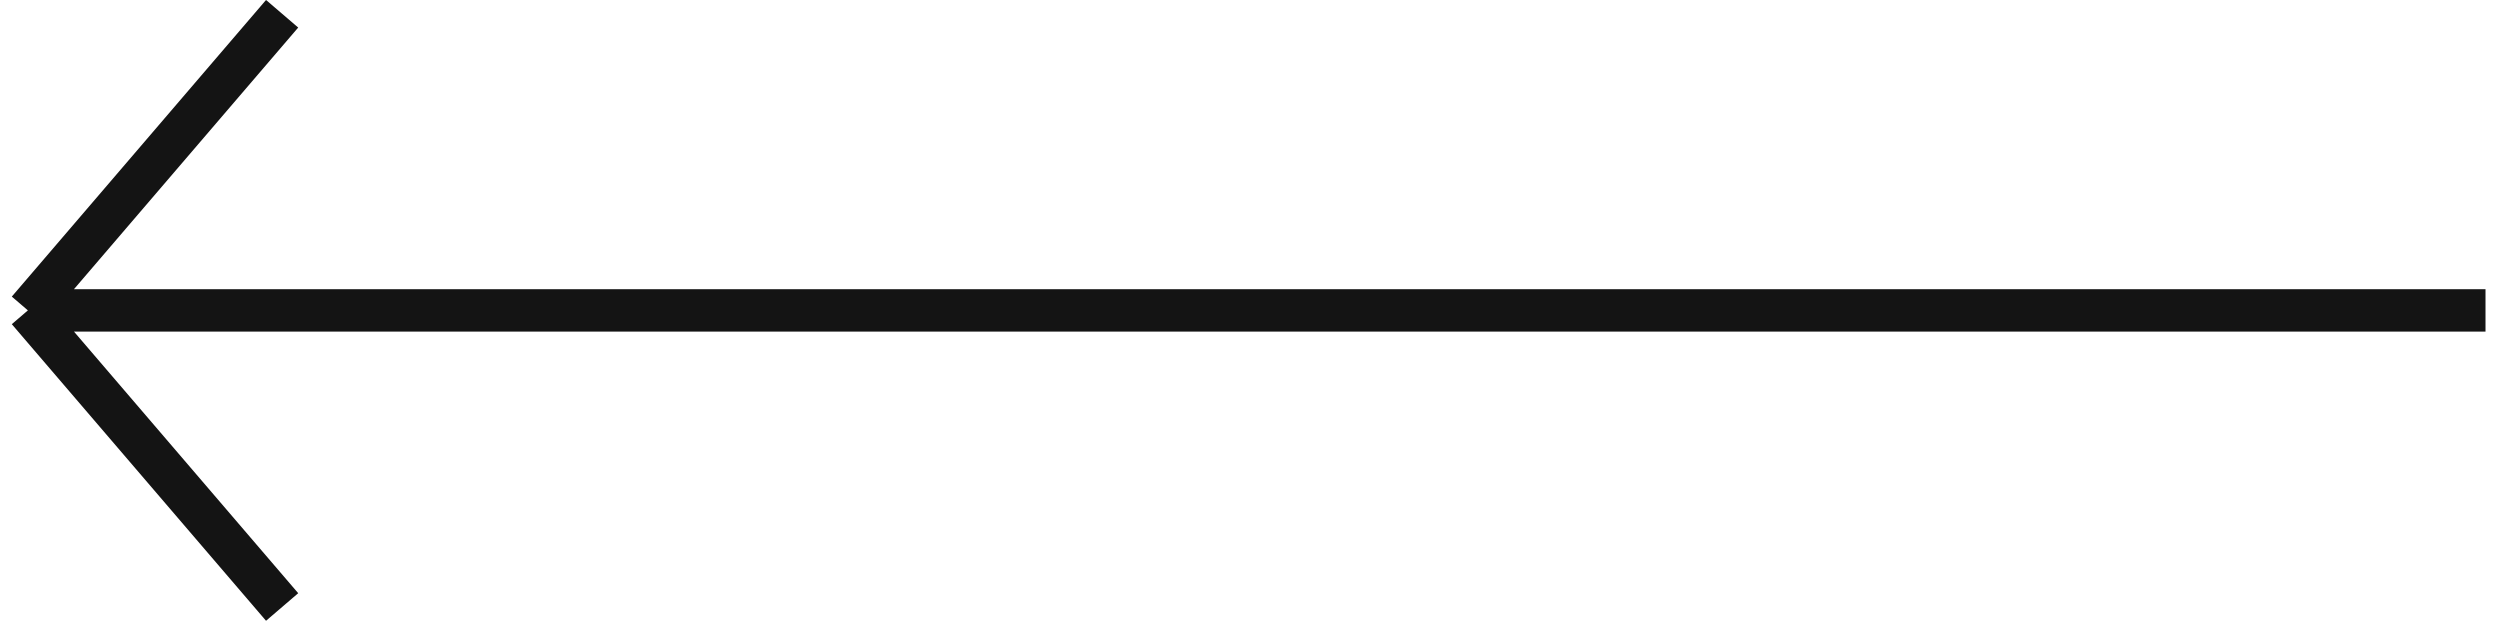 <svg width="59" height="15" viewBox="0 0 59 15" fill="none" xmlns="http://www.w3.org/2000/svg">
<path d="M58.658 7.325H0.658M0.658 7.325L6.658 0.325M0.658 7.325L6.658 14.325" stroke="#141414"/>
</svg>
